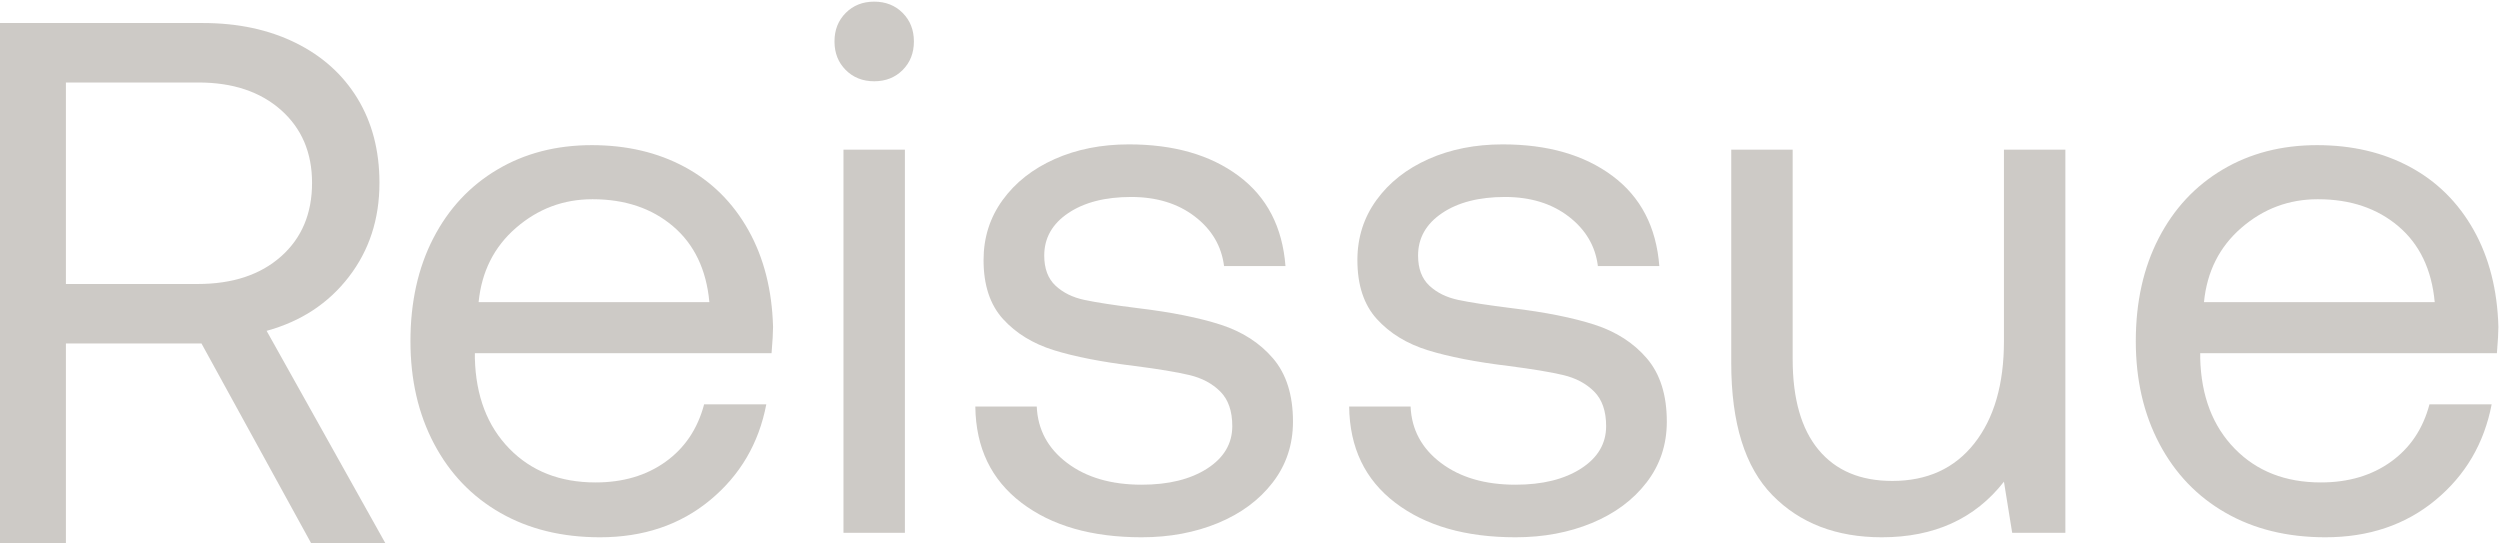 <?xml version="1.0" encoding="UTF-8"?>
<svg width="161px" height="35px" viewBox="0 0 161 35" version="1.1" xmlns="http://www.w3.org/2000/svg" xmlns:xlink="http://www.w3.org/1999/xlink">
    <title>Reissue Logo Gray-gray</title>
    <g id="Symbols" stroke="none" stroke-width="1" fill="none" fill-rule="evenodd" opacity="0.495">
        <g id="Reissue-Logo-Gray" fill="#9A948C">
            <path d="M4.244,18.289 L12.731,18.289 C14.975,18.289 16.763,17.699 18.096,16.518 C19.429,15.337 20.096,13.757 20.096,11.777 C20.096,9.831 19.429,8.266 18.096,7.085 C16.763,5.904 14.991,5.313 12.78,5.313 L4.244,5.313 L4.244,18.289 Z M13.072,1.483 C15.316,1.483 17.299,1.906 19.023,2.752 C20.746,3.598 22.079,4.795 23.023,6.343 C23.966,7.891 24.437,9.703 24.437,11.777 C24.437,14.108 23.779,16.127 22.462,17.834 C21.145,19.542 19.38,20.7 17.17,21.306 L24.828,35 L20.047,35 L12.975,22.12 L4.244,22.12 L4.244,35 L0,35 L0,1.483 L13.072,1.483 Z" id="Fill-1"></path>
            <path d="M45.684,19.458 C45.491,17.362 44.71,15.733 43.344,14.572 C41.976,13.411 40.248,12.83 38.157,12.83 C36.291,12.83 34.651,13.443 33.236,14.669 C31.82,15.895 31.016,17.491 30.823,19.458 L45.684,19.458 Z M27.904,15.346 C28.885,13.443 30.26,11.968 32.03,10.919 C33.798,9.871 35.825,9.347 38.109,9.347 C40.36,9.347 42.355,9.815 44.091,10.75 C45.828,11.686 47.195,13.04 48.192,14.814 C49.189,16.588 49.72,18.668 49.785,21.055 C49.785,21.41 49.752,21.974 49.688,22.748 L30.582,22.748 L30.582,23.087 C30.646,25.506 31.386,27.441 32.802,28.892 C34.217,30.344 36.066,31.069 38.35,31.069 C40.119,31.069 41.623,30.627 42.861,29.739 C44.099,28.852 44.928,27.619 45.346,26.038 L49.35,26.038 C48.868,28.554 47.662,30.61 45.732,32.206 C43.802,33.803 41.438,34.601 38.639,34.601 C36.195,34.601 34.056,34.077 32.223,33.029 C30.389,31.981 28.966,30.497 27.953,28.578 C26.939,26.659 26.433,24.458 26.433,21.974 C26.433,19.458 26.923,17.249 27.904,15.346 L27.904,15.346 Z" id="Fill-3"></path>
            <path d="M54.32,34.311 L58.276,34.311 L58.276,9.637 L54.32,9.637 L54.32,34.311 Z M58.131,0.832 C58.614,1.316 58.855,1.929 58.855,2.67 C58.855,3.413 58.614,4.025 58.131,4.509 C57.649,4.992 57.037,5.234 56.298,5.234 C55.558,5.234 54.947,4.992 54.465,4.509 C53.982,4.025 53.741,3.413 53.741,2.67 C53.741,1.929 53.982,1.316 54.465,0.832 C54.947,0.348 55.558,0.106 56.298,0.106 C57.037,0.106 57.649,0.348 58.131,0.832 L58.131,0.832 Z" id="Fill-6"></path>
            <path d="M66.767,26.183 C66.831,27.667 67.482,28.876 68.721,29.812 C69.959,30.747 71.559,31.215 73.522,31.215 C75.258,31.215 76.665,30.868 77.743,30.175 C78.82,29.481 79.359,28.57 79.359,27.441 C79.359,26.473 79.102,25.732 78.587,25.215 C78.073,24.7 77.405,24.344 76.585,24.151 C75.765,23.958 74.599,23.764 73.087,23.571 C70.964,23.313 69.227,22.974 67.877,22.555 C66.526,22.136 65.432,21.466 64.596,20.547 C63.759,19.628 63.341,18.362 63.341,16.749 C63.341,15.298 63.751,14.008 64.572,12.879 C65.392,11.75 66.509,10.871 67.925,10.242 C69.34,9.613 70.932,9.298 72.701,9.298 C75.596,9.298 77.952,9.976 79.77,11.33 C81.587,12.685 82.592,14.62 82.785,17.136 L78.829,17.136 C78.667,15.846 78.04,14.782 76.947,13.943 C75.853,13.104 74.486,12.685 72.846,12.685 C71.173,12.685 69.822,13.032 68.793,13.725 C67.764,14.419 67.249,15.33 67.249,16.459 C67.249,17.298 67.491,17.942 67.973,18.394 C68.456,18.846 69.074,19.152 69.831,19.313 C70.586,19.475 71.736,19.652 73.28,19.845 C75.435,20.104 77.212,20.458 78.612,20.91 C80.011,21.362 81.137,22.088 81.989,23.087 C82.841,24.087 83.268,25.441 83.268,27.151 C83.268,28.634 82.833,29.941 81.965,31.069 C81.097,32.199 79.922,33.069 78.443,33.682 C76.963,34.295 75.322,34.601 73.522,34.601 C70.305,34.601 67.724,33.86 65.778,32.375 C63.831,30.893 62.842,28.828 62.811,26.183 L66.767,26.183 Z" id="Fill-8"></path>
            <path d="M90.842,26.183 C90.906,27.667 91.558,28.876 92.796,29.812 C94.034,30.747 95.634,31.215 97.597,31.215 C99.334,31.215 100.74,30.868 101.818,30.175 C102.896,29.481 103.435,28.57 103.435,27.441 C103.435,26.473 103.177,25.732 102.663,25.215 C102.148,24.7 101.481,24.344 100.66,24.151 C99.84,23.958 98.674,23.764 97.163,23.571 C95.039,23.313 93.303,22.974 91.952,22.555 C90.601,22.136 89.507,21.466 88.671,20.547 C87.834,19.628 87.416,18.362 87.416,16.749 C87.416,15.298 87.827,14.008 88.647,12.879 C89.467,11.75 90.584,10.871 92,10.242 C93.415,9.613 95.007,9.298 96.777,9.298 C99.671,9.298 102.027,9.976 103.845,11.33 C105.662,12.685 106.667,14.62 106.86,17.136 L102.904,17.136 C102.743,15.846 102.115,14.782 101.022,13.943 C99.928,13.104 98.562,12.685 96.921,12.685 C95.248,12.685 93.898,13.032 92.869,13.725 C91.839,14.419 91.324,15.33 91.324,16.459 C91.324,17.298 91.566,17.942 92.048,18.394 C92.531,18.846 93.15,19.152 93.906,19.313 C94.661,19.475 95.811,19.652 97.355,19.845 C99.51,20.104 101.288,20.458 102.687,20.91 C104.086,21.362 105.212,22.088 106.064,23.087 C106.916,24.087 107.343,25.441 107.343,27.151 C107.343,28.634 106.909,29.941 106.04,31.069 C105.172,32.199 103.997,33.069 102.518,33.682 C101.038,34.295 99.398,34.601 97.597,34.601 C94.38,34.601 91.799,33.86 89.853,32.375 C87.907,30.893 86.917,28.828 86.886,26.183 L90.842,26.183 Z" id="Fill-9"></path>
            <path d="M133.01,9.637 L133.01,34.311 L129.584,34.311 L129.054,31.021 C127.188,33.408 124.567,34.601 121.19,34.601 C118.262,34.601 115.914,33.698 114.145,31.892 C112.376,30.086 111.492,27.248 111.492,23.377 L111.492,9.637 L115.448,9.637 L115.448,23.135 C115.448,25.683 116.003,27.627 117.113,28.965 C118.222,30.304 119.806,30.972 121.865,30.972 C124.116,30.972 125.877,30.167 127.148,28.553 C128.418,26.941 129.054,24.748 129.054,21.974 L129.054,9.637 L133.01,9.637 Z" id="Fill-10"></path>
            <path d="M156.796,19.458 C156.603,17.362 155.823,15.733 154.456,14.572 C153.088,13.411 151.36,12.83 149.269,12.83 C147.403,12.83 145.763,13.443 144.348,14.669 C142.932,15.895 142.129,17.491 141.936,19.458 L156.796,19.458 Z M139.017,15.346 C139.997,13.443 141.372,11.968 143.142,10.919 C144.91,9.871 146.937,9.347 149.221,9.347 C151.472,9.347 153.467,9.815 155.204,10.75 C156.94,11.686 158.307,13.04 159.305,14.814 C160.301,16.588 160.832,18.668 160.897,21.055 C160.897,21.41 160.864,21.974 160.8,22.748 L141.694,22.748 L141.694,23.087 C141.758,25.506 142.498,27.441 143.914,28.892 C145.329,30.344 147.178,31.069 149.462,31.069 C151.231,31.069 152.735,30.627 153.973,29.739 C155.211,28.852 156.04,27.619 156.458,26.038 L160.463,26.038 C159.98,28.554 158.774,30.61 156.844,32.206 C154.914,33.803 152.55,34.601 149.752,34.601 C147.307,34.601 145.168,34.077 143.335,33.029 C141.501,31.981 140.078,30.497 139.065,28.578 C138.052,26.659 137.545,24.458 137.545,21.974 C137.545,19.458 138.035,17.249 139.017,15.346 L139.017,15.346 Z" id="Fill-11"></path>
        </g>
    </g>
</svg>